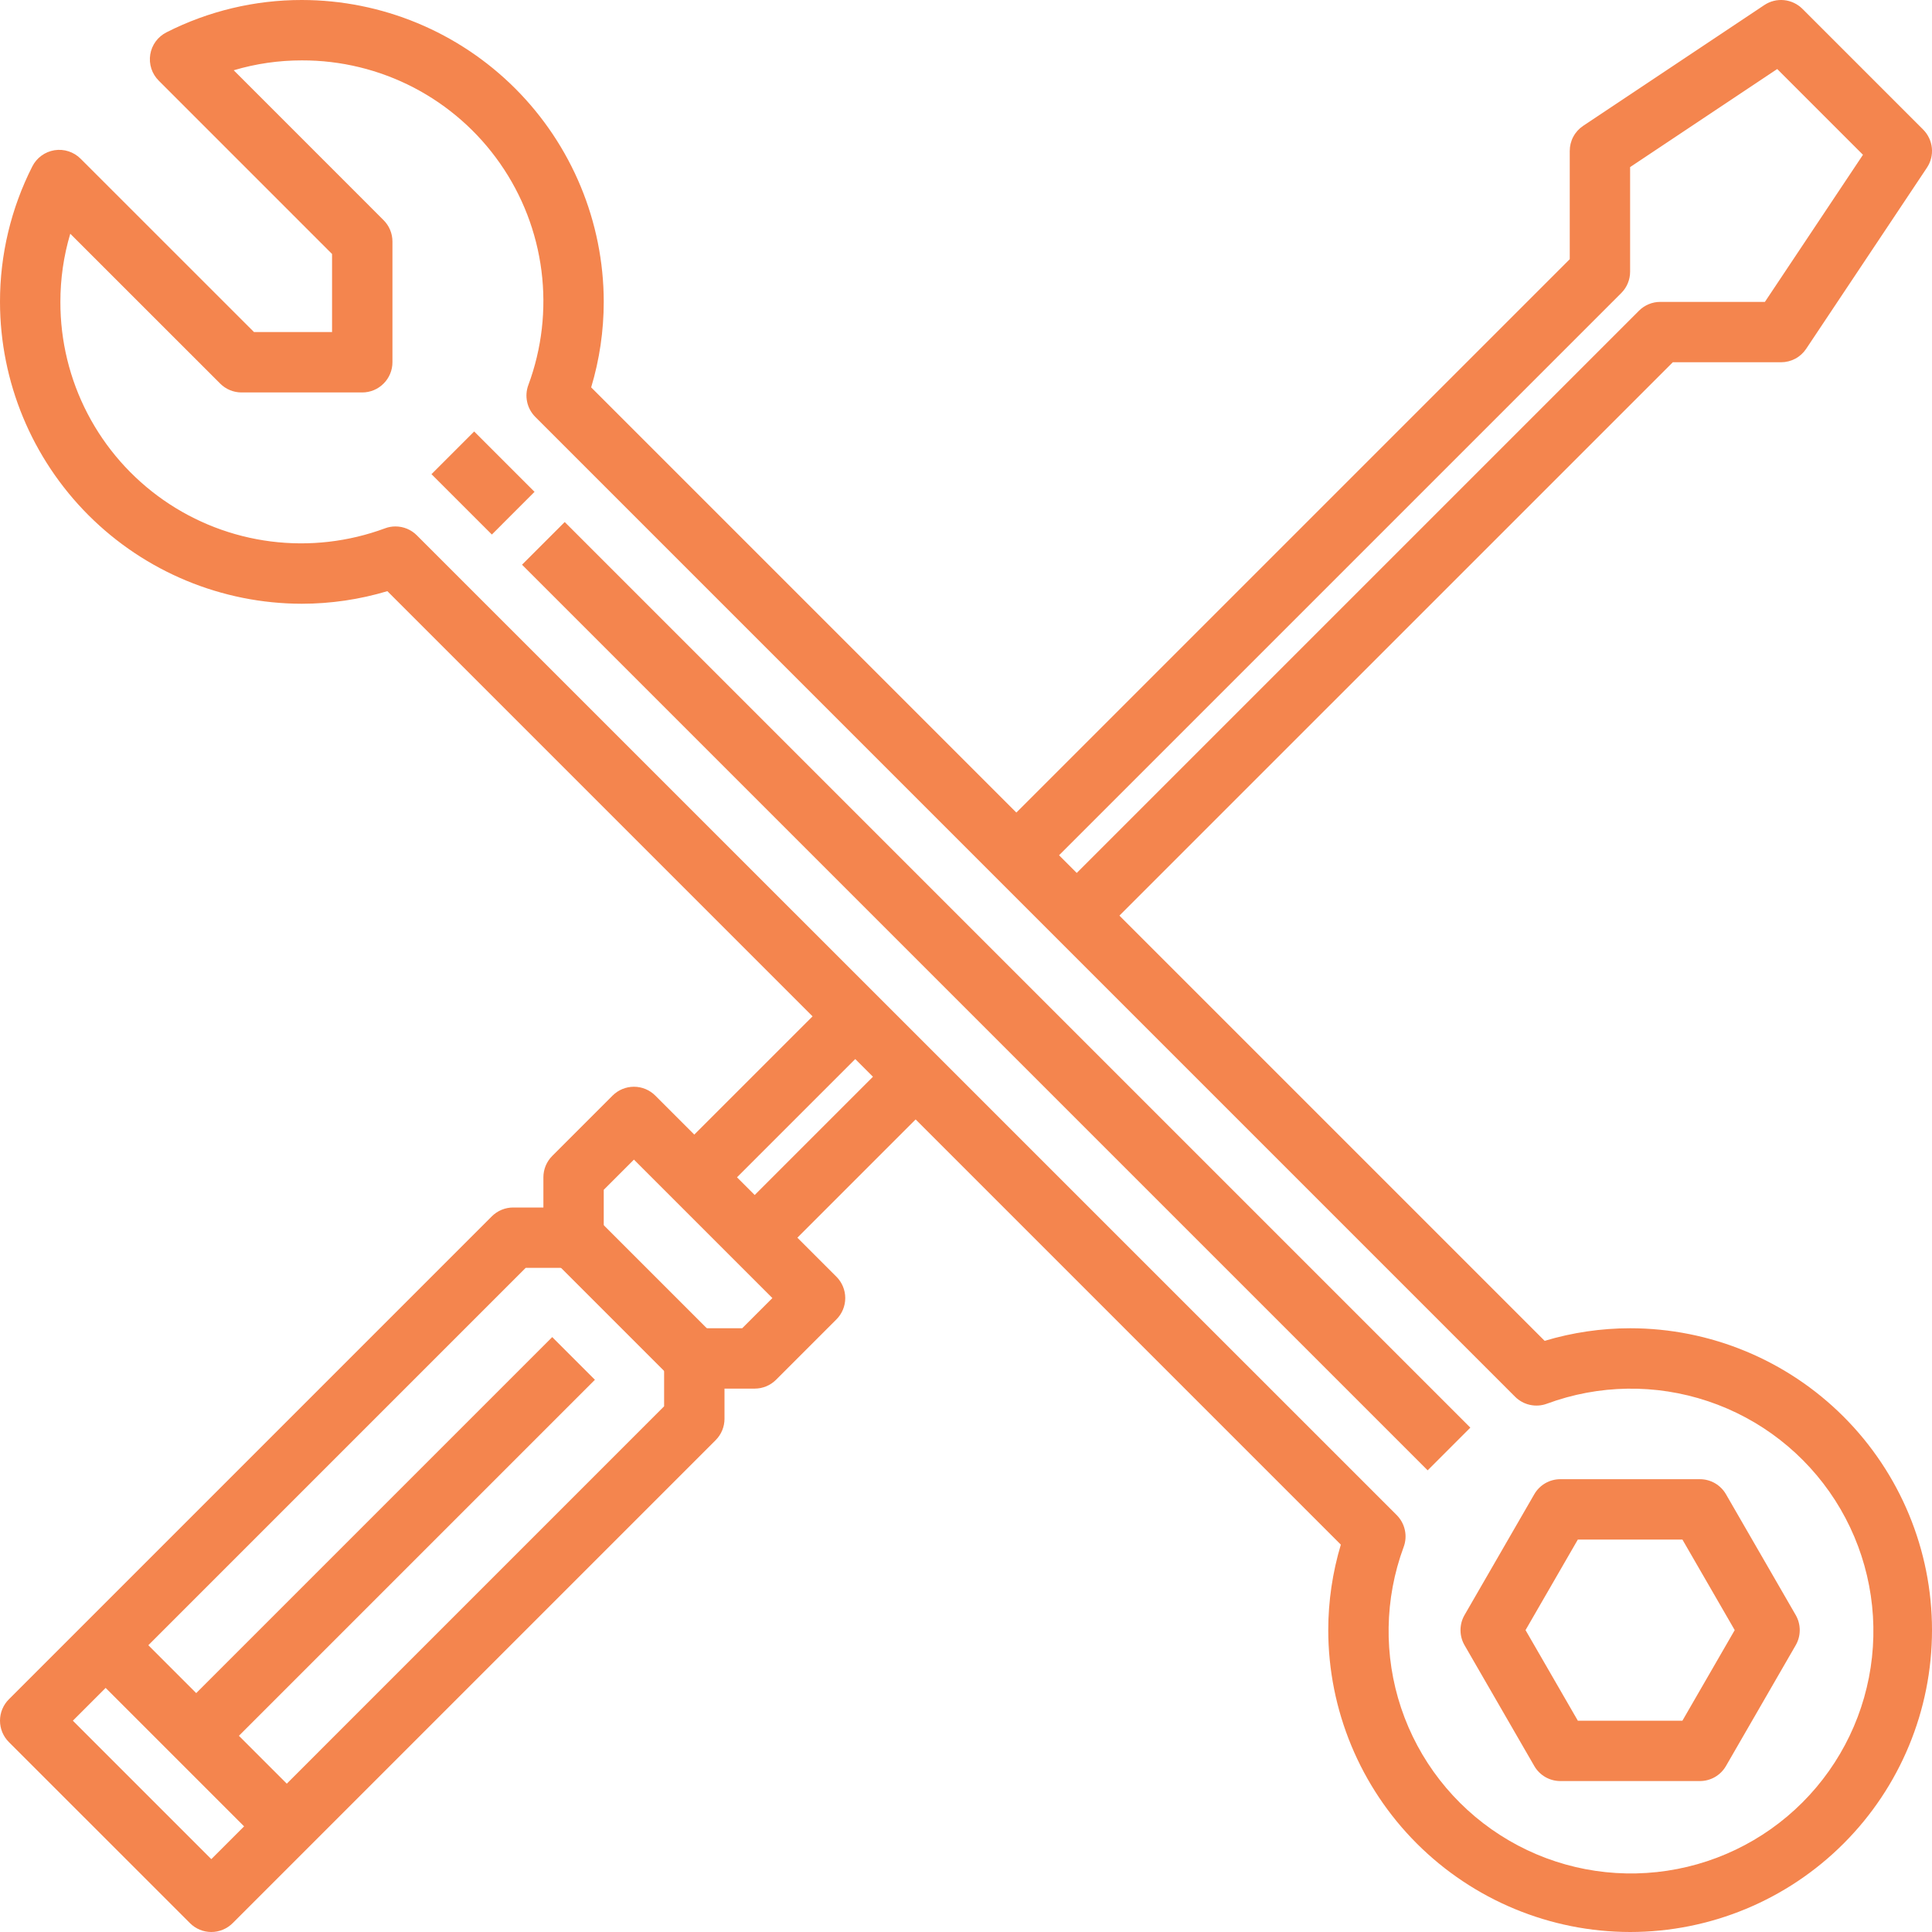 <svg width="70" height="70" viewBox="0 0 70 70" fill="none" xmlns="http://www.w3.org/2000/svg">
<g opacity="0.8">
<path d="M59.062 70C56.163 69.997 53.383 68.843 51.332 66.793C49.282 64.743 48.128 61.962 48.125 59.062C48.126 58.013 48.28 56.97 48.581 55.965L14.035 21.419C13.03 21.72 11.987 21.874 10.938 21.875C8.038 21.872 5.258 20.718 3.207 18.668C1.157 16.617 0.003 13.837 4.74037e-06 10.938C-0.002 9.233 0.399 7.552 1.17 6.031C1.248 5.876 1.362 5.743 1.501 5.641C1.641 5.538 1.803 5.471 1.974 5.443C2.144 5.416 2.319 5.429 2.484 5.483C2.648 5.536 2.798 5.628 2.92 5.75L9.203 12.031H12.031V9.203L5.75 2.921C5.628 2.799 5.536 2.649 5.483 2.485C5.43 2.32 5.416 2.145 5.444 1.974C5.471 1.804 5.539 1.642 5.641 1.502C5.744 1.363 5.877 1.249 6.032 1.171C7.552 0.4 9.233 -0.002 10.938 5.66417e-06C13.837 0.003 16.617 1.157 18.668 3.207C20.718 5.258 21.872 8.038 21.875 10.938C21.874 11.987 21.721 13.03 21.419 14.035L55.965 48.581C56.97 48.28 58.013 48.126 59.062 48.125C61.963 48.125 64.745 49.277 66.796 51.328C68.848 53.38 70 56.162 70 59.062C70 61.963 68.848 64.745 66.796 66.796C64.745 68.848 61.963 70 59.062 70ZM14.328 19.074C14.618 19.074 14.896 19.189 15.101 19.394L50.606 54.895C50.753 55.043 50.856 55.23 50.9 55.434C50.945 55.638 50.931 55.851 50.858 56.047C50.163 57.926 50.13 59.985 50.766 61.885C51.402 63.784 52.669 65.409 54.355 66.49C56.041 67.572 58.047 68.044 60.038 67.828C62.03 67.613 63.888 66.724 65.304 65.308C66.721 63.891 67.611 62.033 67.826 60.042C68.042 58.05 67.57 56.045 66.49 54.358C65.409 52.672 63.784 51.405 61.885 50.769C59.986 50.132 57.926 50.164 56.047 50.859C55.851 50.932 55.638 50.946 55.434 50.901C55.23 50.857 55.043 50.754 54.895 50.607L19.394 15.105C19.247 14.957 19.144 14.77 19.1 14.566C19.055 14.362 19.069 14.149 19.142 13.953C19.633 12.631 19.796 11.211 19.618 9.812C19.44 8.414 18.926 7.079 18.119 5.923C17.313 4.766 16.238 3.823 14.988 3.172C13.737 2.522 12.347 2.184 10.938 2.188C10.101 2.187 9.269 2.307 8.468 2.546L13.898 7.977C14.103 8.182 14.219 8.46 14.219 8.75V13.125C14.219 13.415 14.104 13.693 13.898 13.898C13.693 14.104 13.415 14.219 13.125 14.219H8.75C8.46 14.219 8.182 14.103 7.977 13.898L2.546 8.468C2.307 9.269 2.187 10.101 2.188 10.938C2.184 12.347 2.522 13.737 3.172 14.987C3.823 16.238 4.767 17.312 5.923 18.118C7.08 18.925 8.414 19.439 9.812 19.617C11.211 19.795 12.632 19.631 13.953 19.141C14.073 19.096 14.2 19.074 14.328 19.074Z" fill="#F16622"/>
<path d="M61.589 64.531H56.536C56.344 64.531 56.155 64.481 55.989 64.385C55.823 64.289 55.685 64.151 55.589 63.984L53.063 59.609C52.967 59.443 52.917 59.255 52.917 59.062C52.917 58.87 52.967 58.682 53.063 58.516L55.589 54.141C55.685 53.974 55.823 53.836 55.989 53.74C56.155 53.644 56.344 53.594 56.536 53.594H61.589C61.781 53.594 61.97 53.644 62.136 53.74C62.302 53.836 62.44 53.974 62.536 54.141L65.062 58.516C65.158 58.682 65.208 58.87 65.208 59.062C65.208 59.255 65.158 59.443 65.062 59.609L62.536 63.984C62.44 64.151 62.302 64.289 62.136 64.385C61.97 64.481 61.781 64.531 61.589 64.531ZM57.168 62.344H60.957L62.852 59.062L60.957 55.781H57.168L55.273 59.062L57.168 62.344Z" fill="#F16622"/>
<path d="M17.18 15.633L15.633 17.18L17.821 19.367L19.367 17.82L17.18 15.633Z" fill="#F16622"/>
<path d="M20.461 18.914L18.914 20.461L51.727 53.273L53.273 51.726L20.461 18.914Z" fill="#F16622"/>
<path d="M7.656 70C7.366 70 7.088 69.885 6.883 69.679L0.32 63.117C0.115 62.912 0 62.634 0 62.344C0 62.054 0.115 61.776 0.32 61.57L17.82 44.07C18.026 43.865 18.304 43.75 18.594 43.75H19.688V42.656C19.688 42.366 19.803 42.088 20.008 41.883L22.195 39.695C22.401 39.49 22.679 39.375 22.969 39.375C23.259 39.375 23.537 39.49 23.742 39.695L30.305 46.258C30.51 46.463 30.625 46.741 30.625 47.031C30.625 47.321 30.51 47.599 30.305 47.804L28.117 49.992C27.912 50.197 27.634 50.312 27.344 50.312H26.25V51.406C26.25 51.696 26.135 51.974 25.93 52.179L8.43 69.679C8.224 69.885 7.946 70 7.656 70ZM2.64 62.344L7.656 67.36L24.062 50.953V49.219C24.062 48.929 24.178 48.65 24.383 48.445C24.588 48.24 24.866 48.125 25.156 48.125H26.891L27.985 47.031L22.969 42.015L21.875 43.109V44.844C21.875 45.134 21.76 45.412 21.555 45.617C21.349 45.822 21.071 45.937 20.781 45.937H19.047L2.64 62.344Z" fill="#F16622"/>
<path d="M4.054 58.289L2.507 59.836L10.163 67.492L11.71 65.945L4.054 58.289Z" fill="#F16622"/>
<path d="M21.555 44.071L20.008 45.618L24.383 49.993L25.93 48.446L21.555 44.071Z" fill="#F16622"/>
<path d="M20.008 48.445L5.789 62.664L7.336 64.211L21.555 49.992L20.008 48.445Z" fill="#F16622"/>
<path d="M30.398 35.867L24.382 41.882L25.929 43.429L31.945 37.414L30.398 35.867Z" fill="#F16622"/>
<path d="M39.054 34.679L37.508 33.133L59.383 11.258C59.588 11.053 59.866 10.938 60.156 10.938H63.946L67.499 5.608L64.392 2.501L59.062 6.054V9.844C59.062 10.134 58.947 10.412 58.742 10.617L36.867 32.492L35.32 30.945L56.875 9.391V5.469C56.875 5.289 56.919 5.111 57.004 4.953C57.089 4.794 57.212 4.659 57.362 4.559L63.924 0.184C64.135 0.043 64.387 -0.02 64.639 0.005C64.89 0.03 65.126 0.142 65.305 0.32L69.68 4.695C69.858 4.874 69.97 5.11 69.995 5.361C70.02 5.613 69.957 5.865 69.816 6.076L65.441 12.638C65.341 12.788 65.206 12.911 65.047 12.996C64.888 13.081 64.711 13.125 64.531 13.125H60.609L39.054 34.679Z" fill="#F16622"/>
<path d="M33.133 37.508L26.57 44.071L28.117 45.617L34.679 39.055L33.133 37.508Z" fill="#F16622"/>
</g>
</svg>
